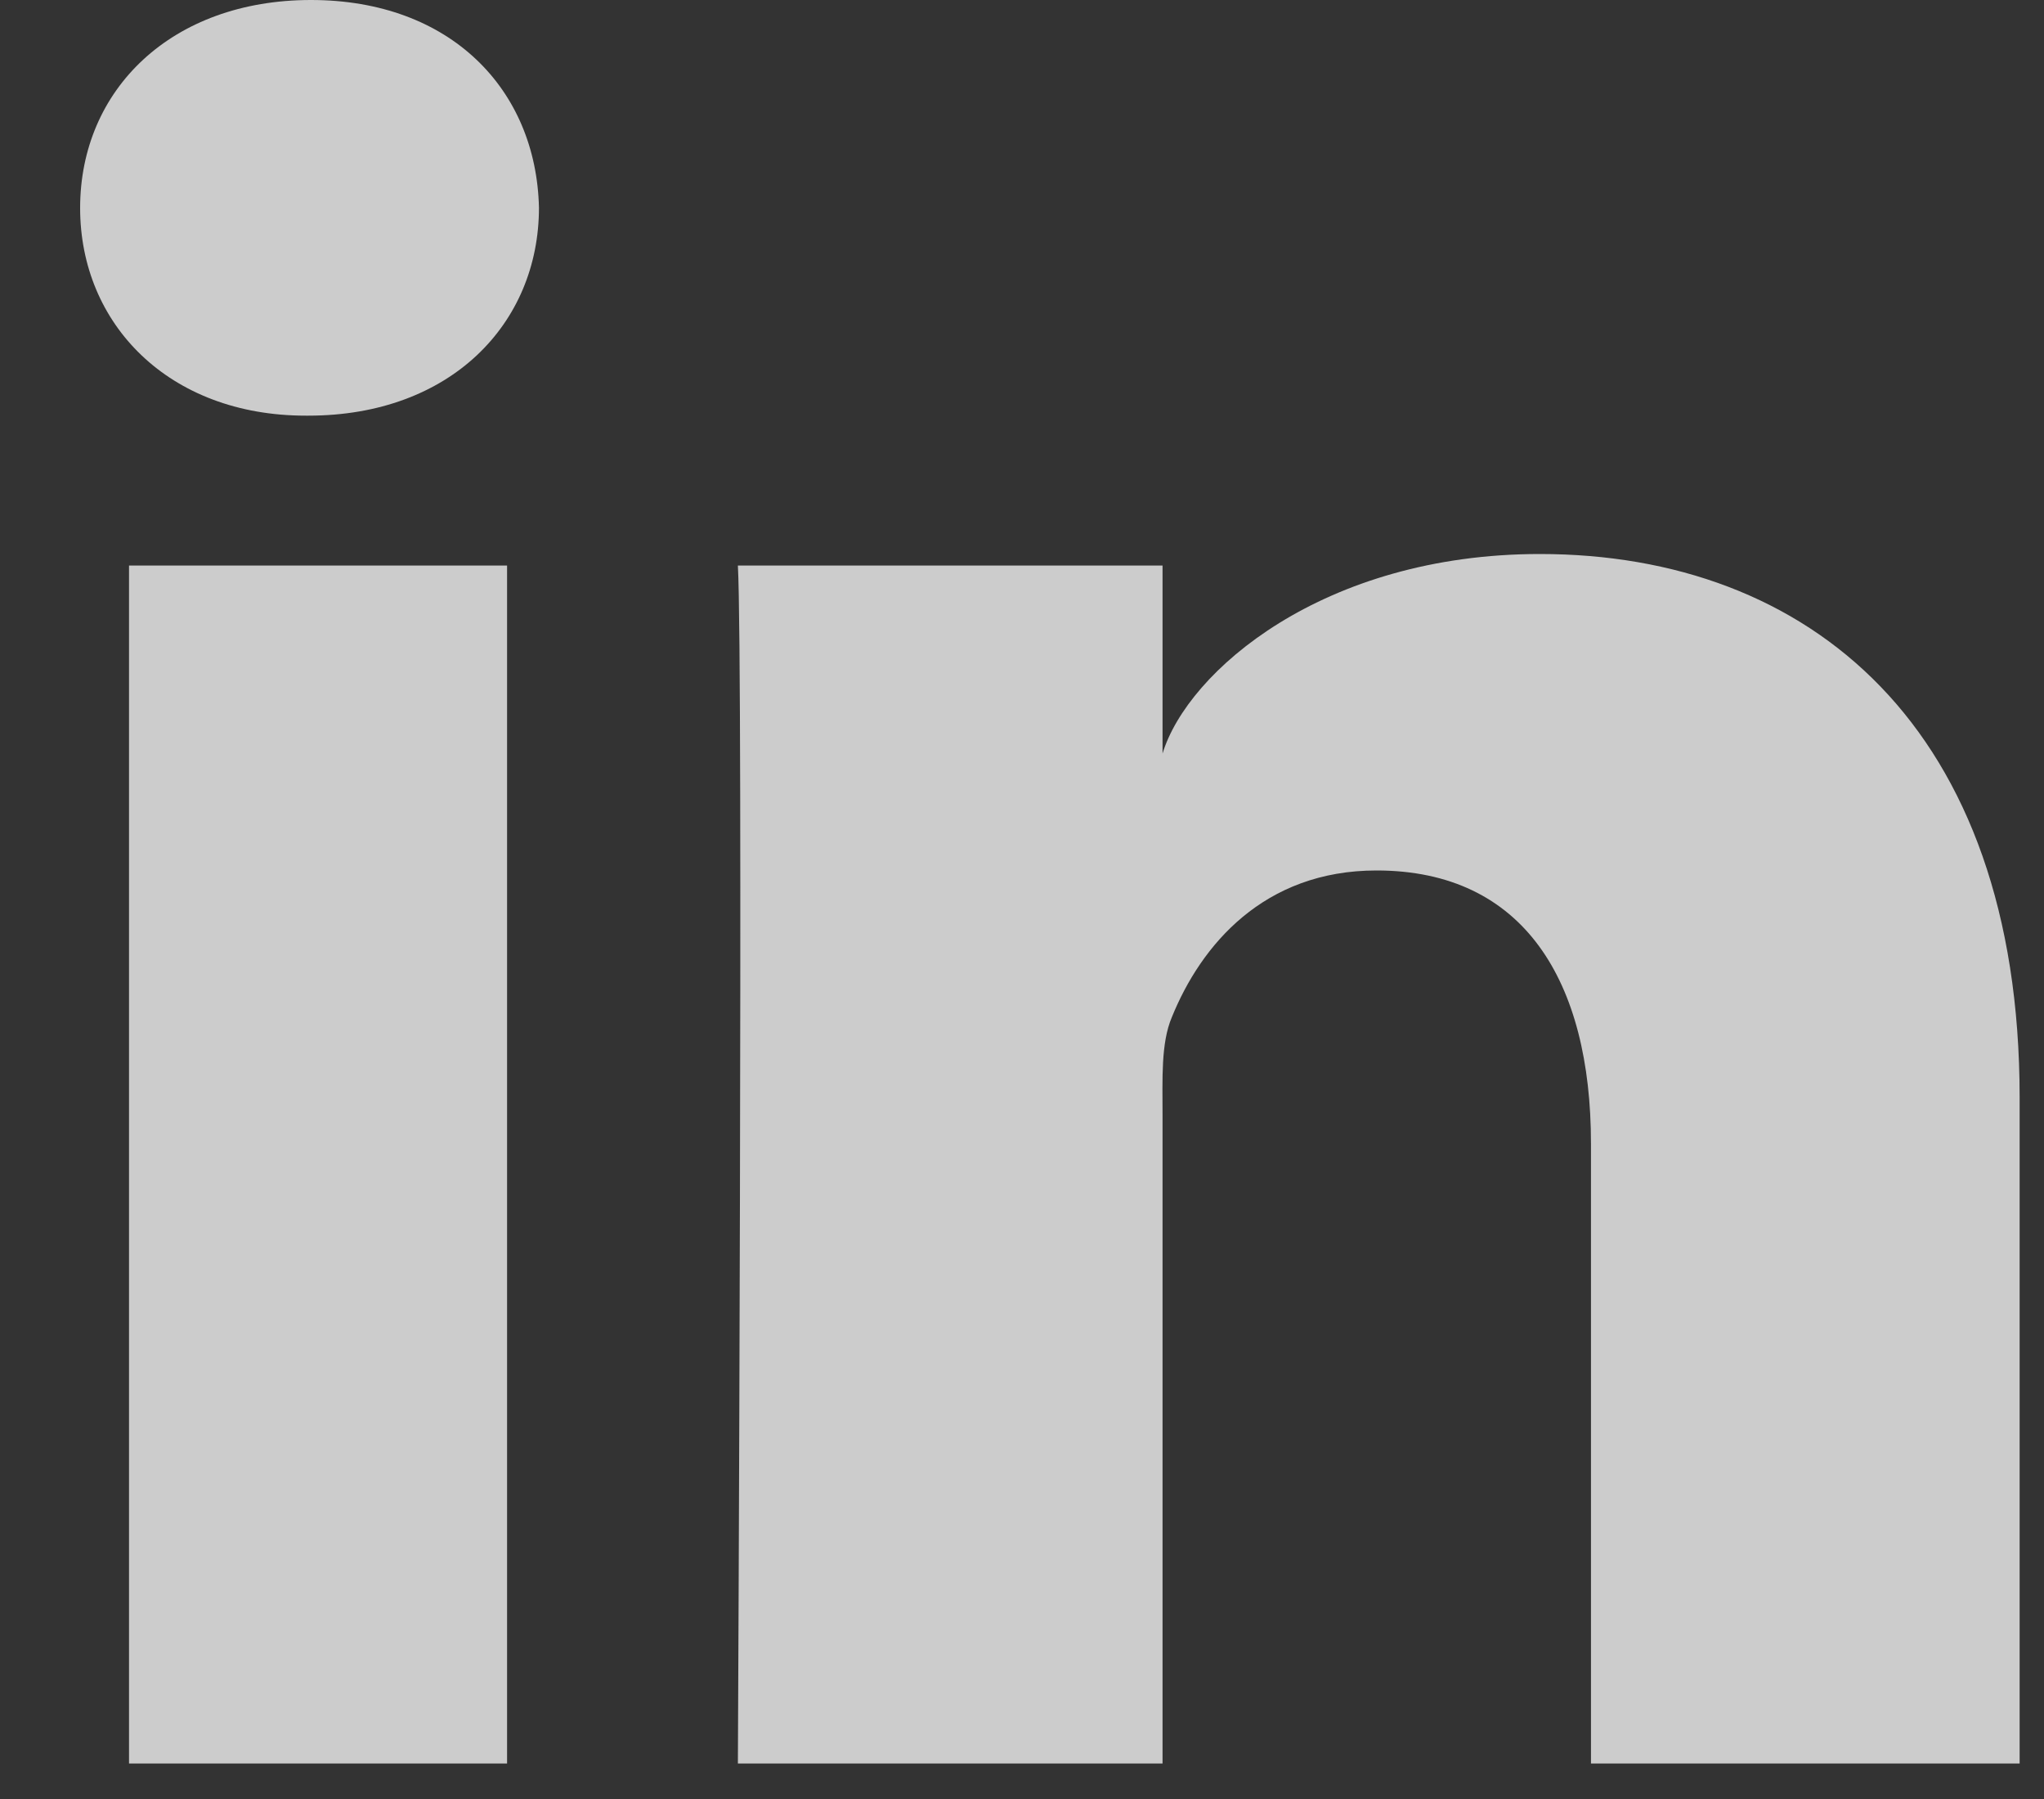 <svg width="25" height="22" viewBox="0 0 25 22" fill="none" xmlns="http://www.w3.org/2000/svg">
<rect x="0" y="0" width="25" height="22" fill="#333333" stroke="none"/>
<g opacity="0.75" clip-path="url(#clip0_3_555)">
<g clip-path="url(#clip1_3_555)">
<g clip-path="url(#clip2_3_555)">
<path d="M19.459 21.566V13.984C19.459 12 18.639 10.645 16.836 10.645C15.456 10.645 14.689 11.559 14.332 12.441C14.198 12.757 14.219 13.197 14.219 13.638V21.566H9.025C9.025 21.566 9.092 8.136 9.025 6.916H14.219V9.215C14.526 8.209 16.186 6.775 18.834 6.775C22.12 6.775 24.702 8.882 24.702 13.42V21.566H19.459ZM3.739 5.083C2.065 5.083 0.98 3.963 0.98 2.544C0.98 1.096 2.097 0 3.804 0C5.51 0 6.559 1.094 6.592 2.539C6.592 3.959 5.51 5.083 3.772 5.083H3.739ZM6.202 6.916V21.566H1.578V6.916H6.202Z" fill="white"/>
</g>
</g>
</g>
<defs>
<clipPath id="clip0_3_555">
<rect width="24" height="22" fill="white" transform="translate(0.98)"/>
</clipPath>
<clipPath id="clip1_3_555">
<rect width="24" height="22" fill="white" transform="translate(0.98)"/>
</clipPath>
<clipPath id="clip2_3_555">
<rect width="24" height="22" fill="white" transform="translate(0.98)"/>
</clipPath>
</defs>
</svg>